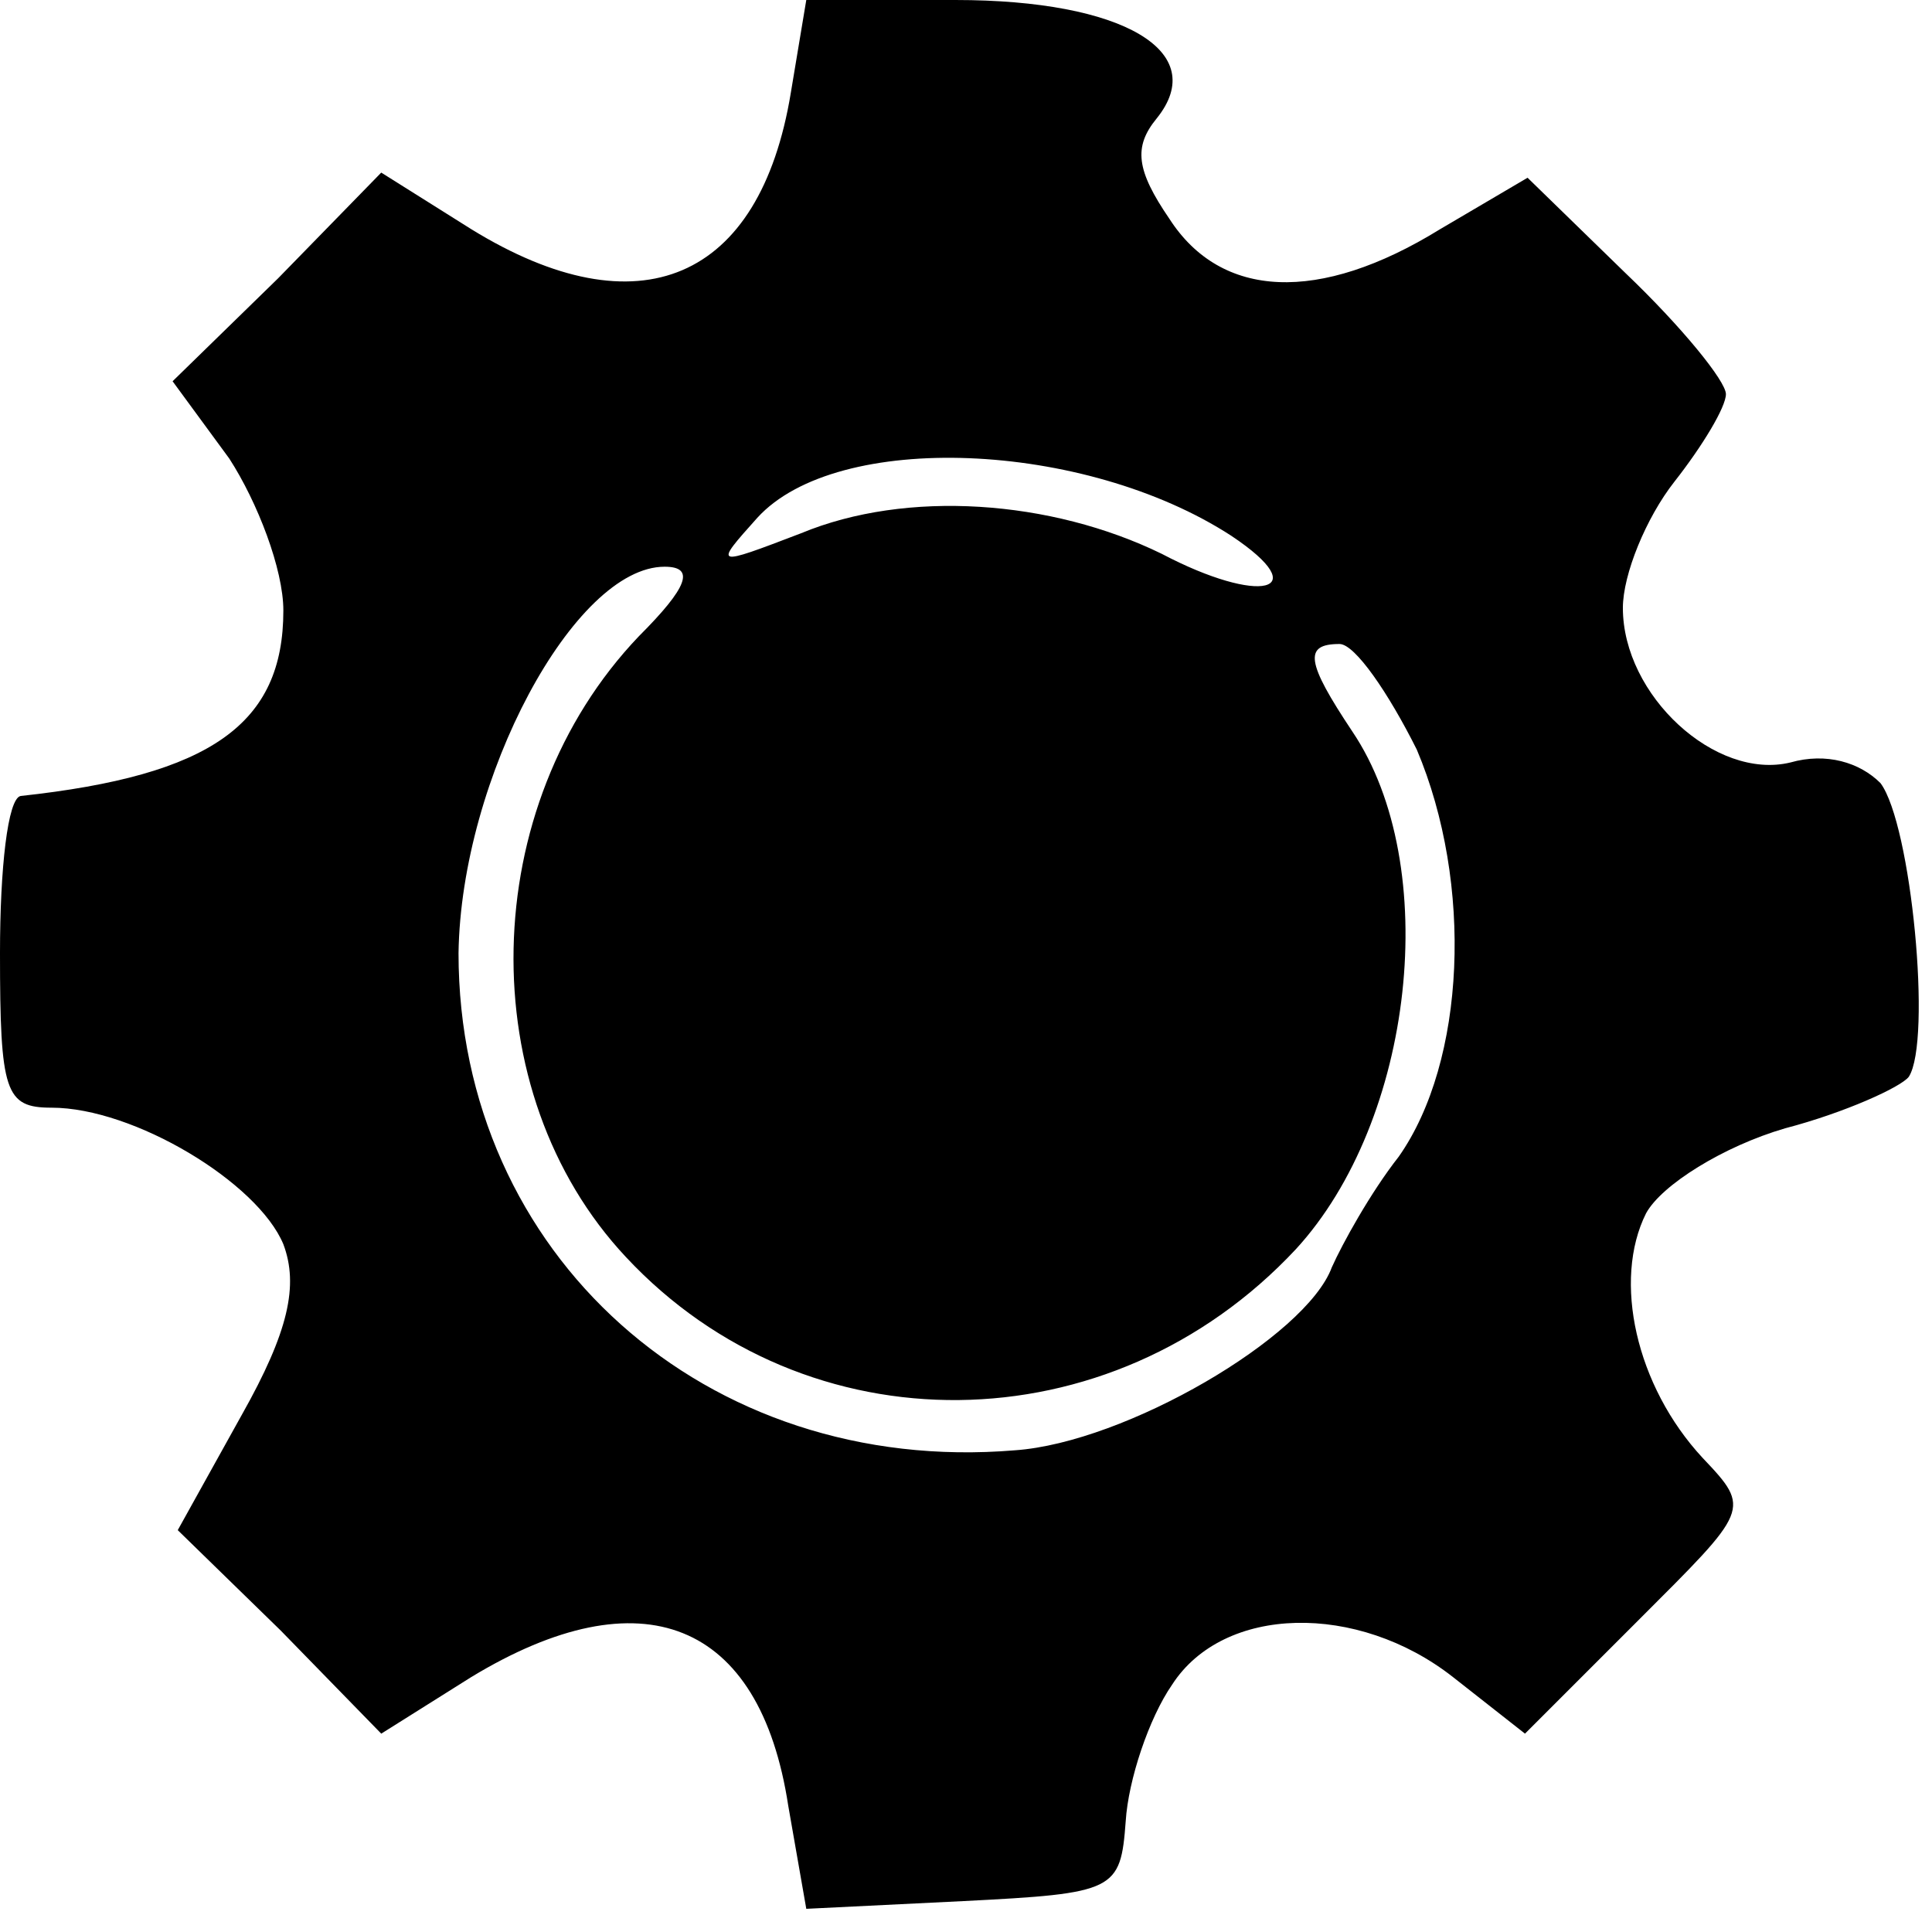 <?xml version="1.0" standalone="no"?>
<!DOCTYPE svg PUBLIC "-//W3C//DTD SVG 20010904//EN"
 "http://www.w3.org/TR/2001/REC-SVG-20010904/DTD/svg10.dtd">
<svg version="1.0" xmlns="http://www.w3.org/2000/svg"
 width="75pt" height="75pt" viewBox="0 0 75 75"
 preserveAspectRatio="xMidYMid meet">
<g transform="translate(0,75) scale(0.1,-0.1)"
fill="#000000" stroke="none">
<path d="M307 714 c-12 -73 -59 -93 -124 -53 l-35 22 -40 -41 -41 -40 22 -30
c11 -17 21 -43 21 -59 0 -44 -28 -64 -102 -72 -5 -1 -8 -28 -8 -61 0 -54 2
-60 20 -60 32 0 80 -29 90 -53 6 -16 2 -34 -16 -66 l-25 -45 40 -39 39 -40 35
22 c66 40 112 22 123 -50 l7 -40 61 3 c59 3 61 4 63 31 1 16 9 40 18 53 20 31
72 32 109 3 l28 -22 44 44 c43 43 44 43 25 63 -26 28 -35 69 -22 95 6 11 30
26 54 33 23 6 45 16 48 20 9 14 1 98 -11 114 -8 8 -21 12 -35 8 -29 -7 -65 26
-65 60 0 13 9 35 20 49 11 14 20 29 20 34 0 5 -17 26 -39 47 l-38 37 -34 -20
c-47 -29 -85 -27 -105 4 -13 19 -14 28 -5 39 21 26 -13 46 -78 46 l-58 0 -6
-36z m171 -172 c33 -22 11 -27 -27 -7 -43 21 -99 25 -140 8 -34 -13 -34 -13
-17 6 31 34 127 30 184 -7z m-230 -39 c-63 -66 -65 -177 -5 -241 70 -75 188
-74 260 3 46 50 57 149 22 201 -18 27 -19 34 -5 34 6 0 19 -19 30 -41 22 -52
19 -121 -7 -158 -11 -14 -22 -34 -26 -43 -10 -27 -80 -68 -123 -71 -120 -10
-216 76 -216 193 1 68 45 150 80 150 12 0 9 -8 -10 -27z"/>
</g>
</svg>
